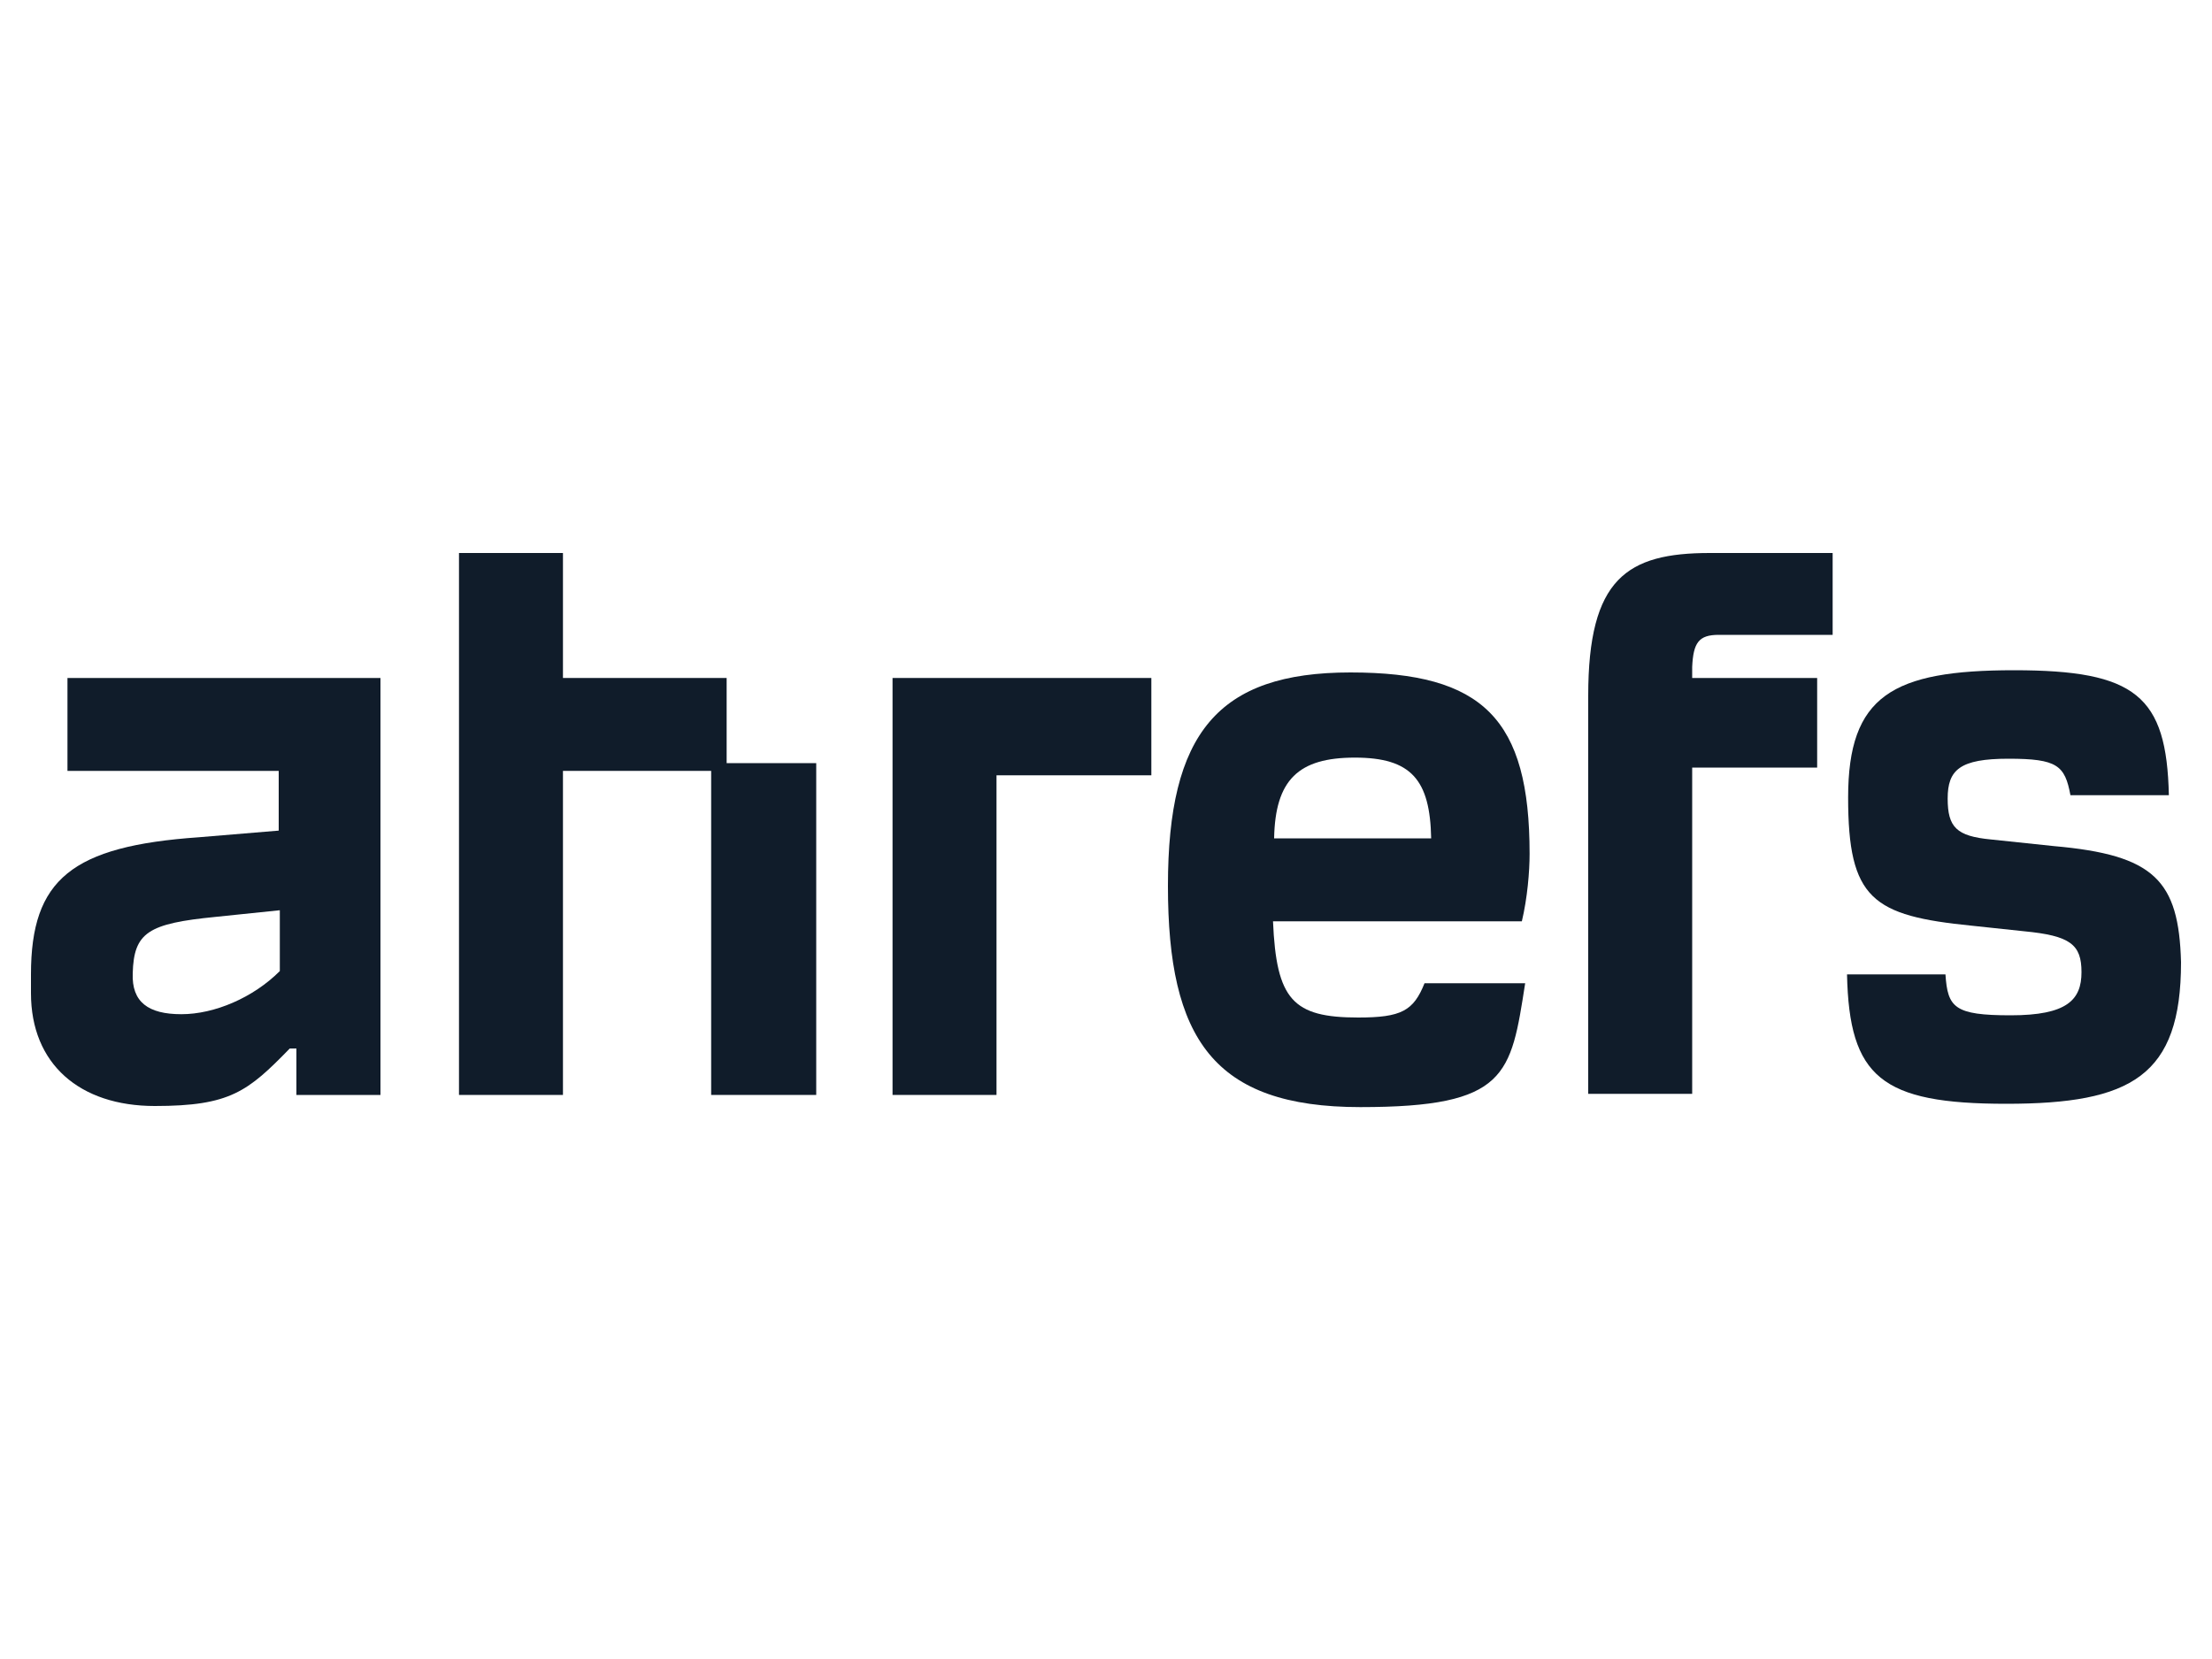 <svg xmlns="http://www.w3.org/2000/svg" xmlns:xlink="http://www.w3.org/1999/xlink" id="Layer_1" x="0px" y="0px" viewBox="0 0 200 150" style="enable-background:new 0 0 200 150;" xml:space="preserve"><style type="text/css">	.st0{fill:#101C2A;}</style><g>	<path class="st0" d="M6.1,69.7h19.1v5.4l-7.2,0.6C6.5,76.5,2.8,79.5,2.8,88.1v1.7C2.8,96.2,7.2,100,14,100s8.4-1.3,12.2-5.2h0.6V99  h7.6V61.3H6.1V69.7L6.1,69.7z M25.3,87.8c-2.4,2.4-5.9,3.9-8.9,3.9S11.9,90.6,12,88c0.1-3.7,1.4-4.5,7.5-5.1l5.8-0.6V87.8z"></path>	<path class="st0" d="M185.7,76.5l-5.7-0.6c-3.1-0.3-3.9-1.1-3.9-3.7s1.1-3.6,5.5-3.6c4.4,0,5.1,0.6,5.6,3.3h8.9  c-0.2-9-3-11.3-14-11.3s-15,2.3-15,11.5s2.2,10.7,11.2,11.6l4.7,0.5c4.2,0.4,5.2,1.2,5.2,3.7c0,2.5-1.3,3.9-6.4,3.9  s-5.7-0.7-5.9-3.7H167c0.2,9.3,3.1,11.7,14.4,11.7s15.8-2.5,15.8-12.8C197,79.6,194.8,77.3,185.7,76.5L185.7,76.5L185.7,76.5z"></path>	<path class="st0" d="M138.3,77.2c0-12.2-4.2-16.4-16.2-16.4s-16.5,5.5-16.5,19.3s4.1,20,17.4,20s13.6-2.9,14.9-11.2h-9.1  c-1,2.5-2.1,3.1-6,3.1c-5.9,0-7.4-1.6-7.7-8.7h22.5C138.1,81.2,138.3,78.8,138.3,77.2z M115.2,75.8c0.1-5.3,2.2-7.3,7.3-7.3  s6.8,2,6.9,7.3H115.2L115.2,75.8z"></path>	<polygon class="st0" points="65.7,61.3 50.9,61.3 50.9,50 41.5,50 41.5,99 50.9,99 50.9,69.7 64.3,69.7 64.3,99 73.8,99 73.8,69   65.7,69  "></polygon>	<path class="st0" d="M143.6,62.9v36h9.4V69.4h11.3v-8.1H153v-1c0.1-2.2,0.6-2.9,2.4-2.9h10.3V50h-11.1  C147.1,50,143.6,52.3,143.6,62.9L143.6,62.9z"></path>	<polygon class="st0" points="80.7,99 90.1,99 90.1,70.1 104.1,70.1 104.1,61.3 80.7,61.3  "></polygon></g></svg>